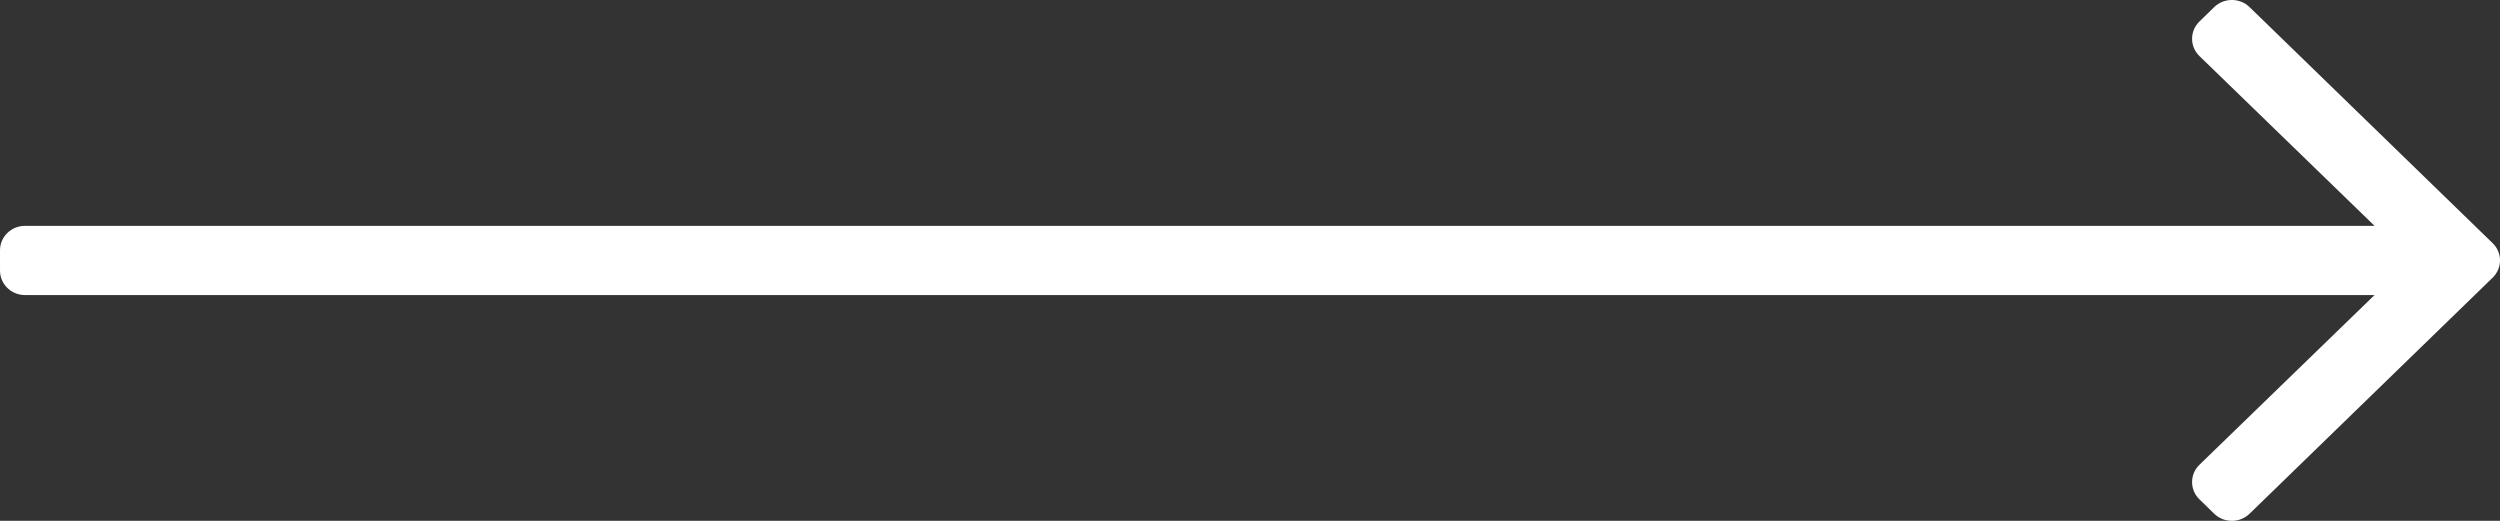 <svg xmlns="http://www.w3.org/2000/svg" width="48" height="10" viewBox="0 0 48 10"><rect x="0" y="0" width="48" height="10" fill="#333333" stroke="none"/><g fill="none" fill-rule="evenodd"><g fill="#FFF" fill-rule="nonzero"><g><path d="M102.512 4.137l-.283.276c-.188.184-.188.48 0 .663l3.362 3.26h-45.11c-.266 0-.481.21-.481.469v.39c0 .26.215.47.48.47h45.111l-3.362 3.259c-.188.183-.188.48 0 .663l.283.276c.188.183.492.183.68 0l4.667-4.532c.188-.183.188-.48 0-.662l-4.667-4.532c-.188-.183-.492-.183-.68 0z" transform="translate(-60 -4)"></path></g></g></g></svg>